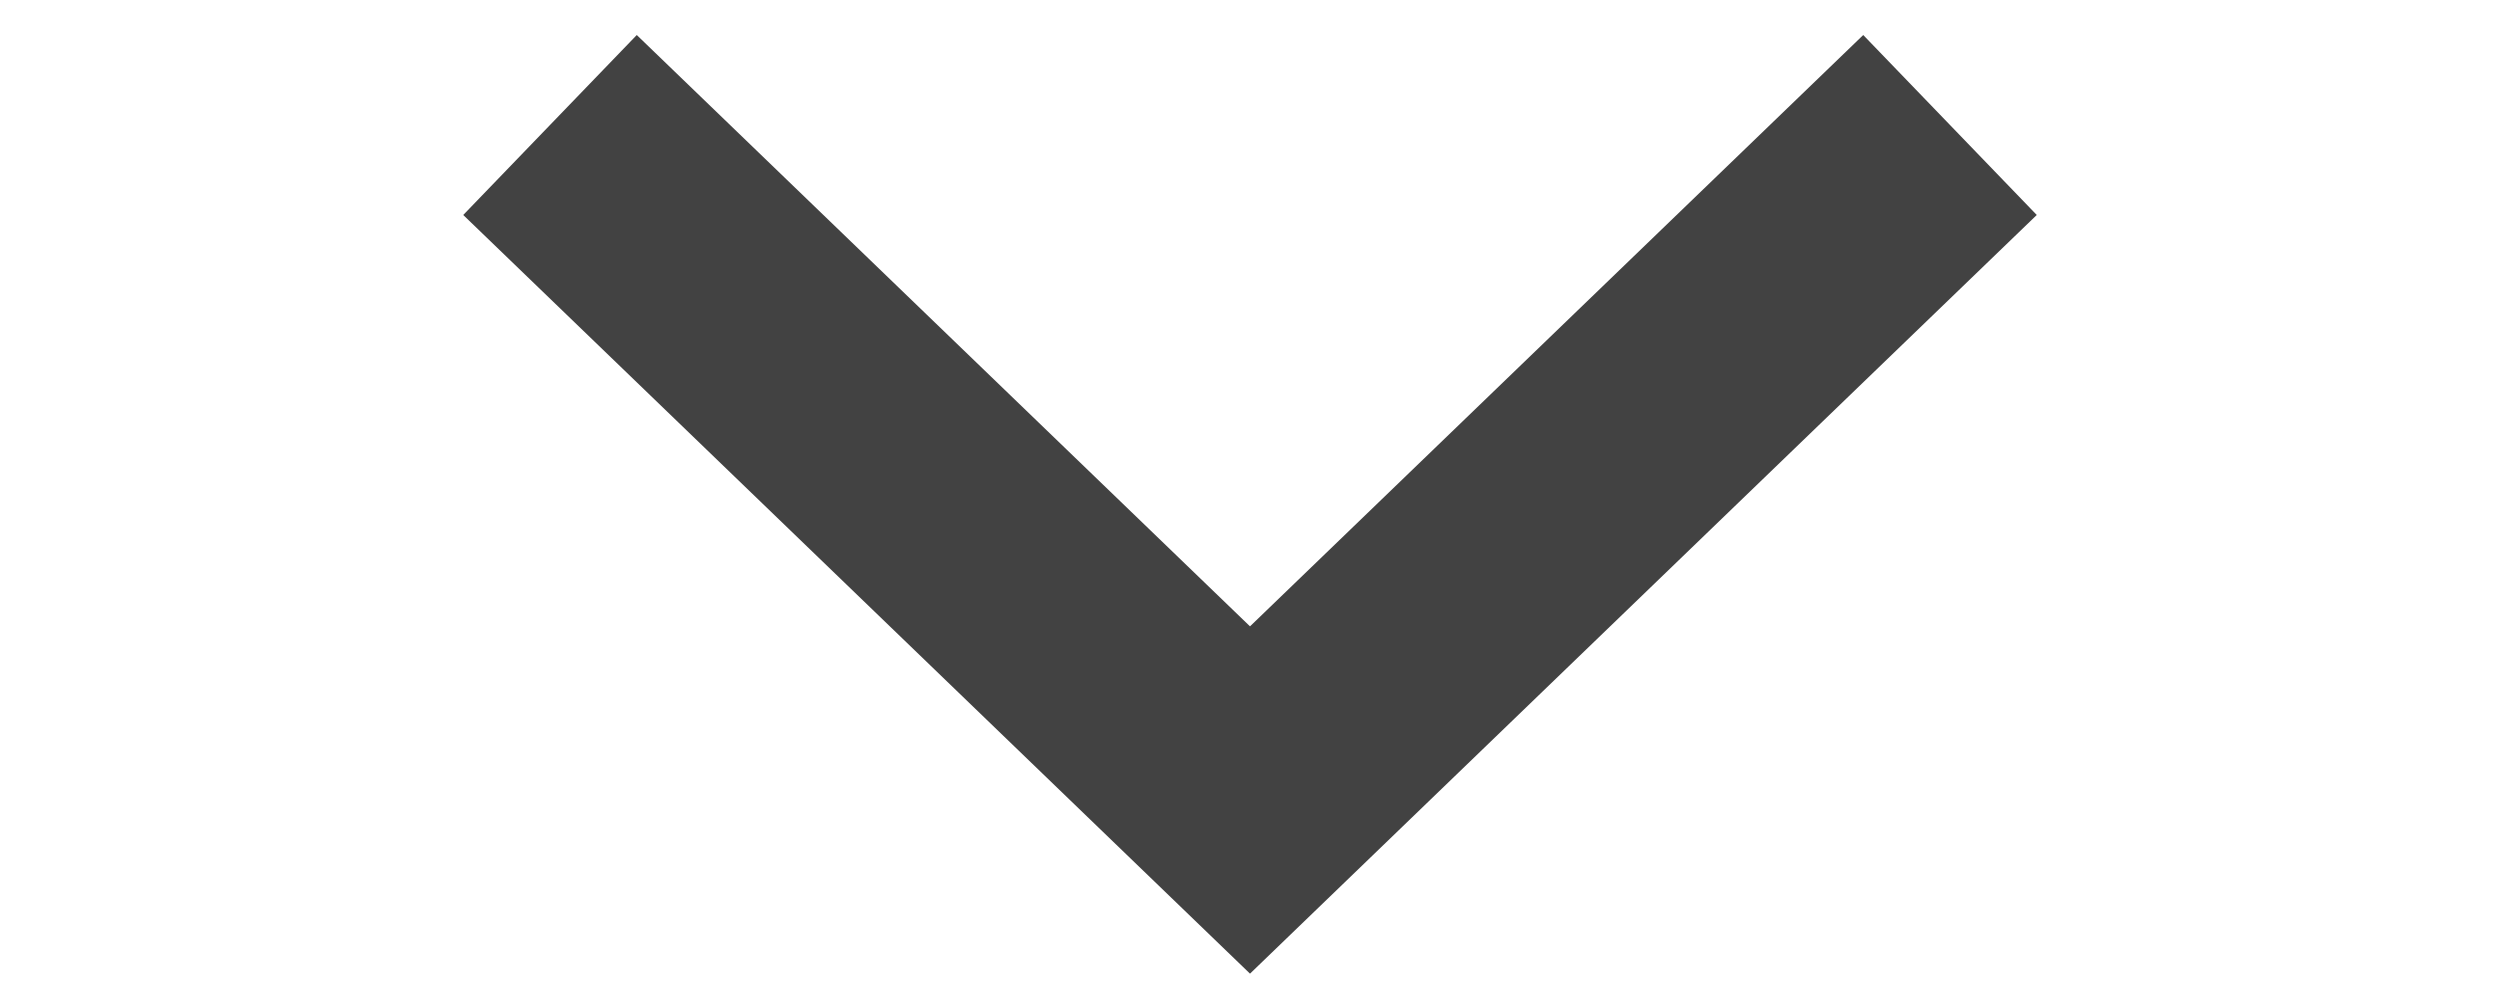 <?xml version="1.0" encoding="utf-8"?>
<!-- Generator: Adobe Illustrator 24.1.2, SVG Export Plug-In . SVG Version: 6.00 Build 0)  -->
<svg version="1.1" id="Livello_1" xmlns="http://www.w3.org/2000/svg" xmlns:xlink="http://www.w3.org/1999/xlink" x="0px" y="0px"
	 viewBox="0 0 10 4" style="enable-background:new 0 0 10 4;" xml:space="preserve">
<style type="text/css">
	.st0{fill:none;stroke:#424242;}
</style>
<g id="Symbols">
	<g id="Filter-_x2F_-Select" transform="translate(-143, -12)">
		<g id="Group-3">
			<g id="Icons-_x2F_-Arrow-_x2F_-Down-_x2F_--Black" transform="translate(144, 12)">
				<polyline id="Path" class="st0" points="1.2,0.5 4,3.2 6.8,0.5 				"/>
			</g>
		</g>
	</g>
</g>
</svg>
